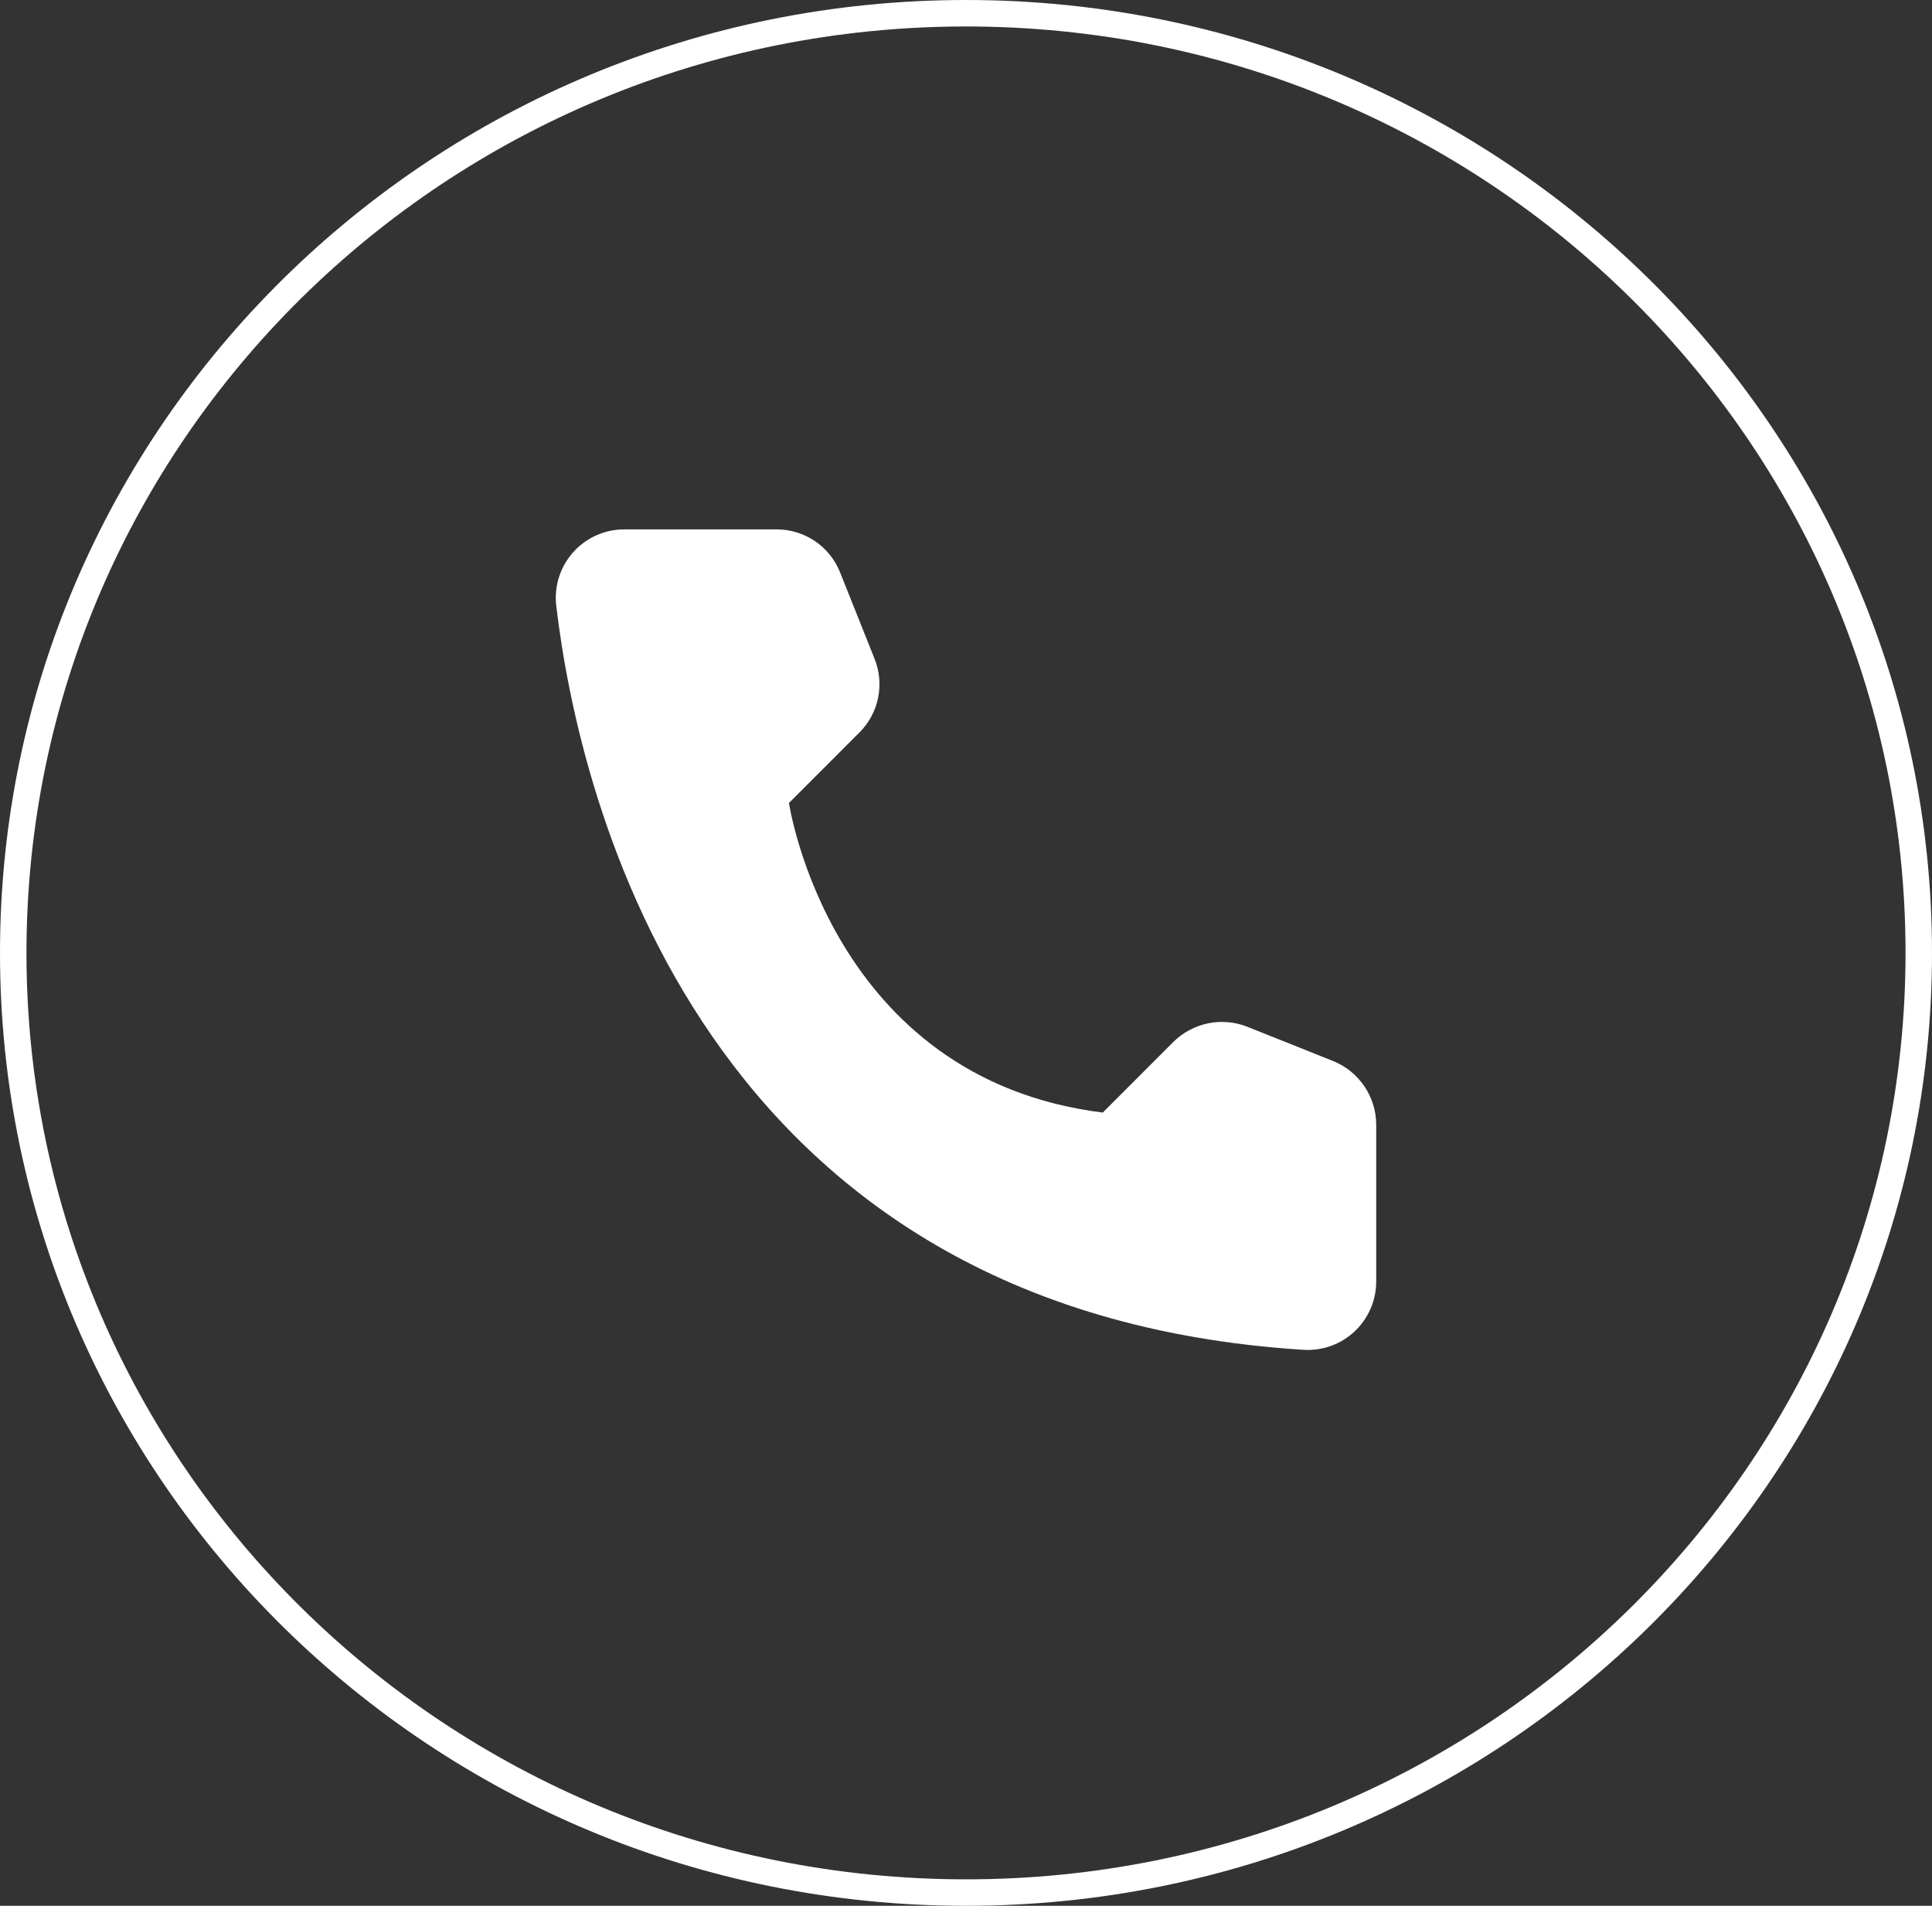 <?xml version="1.0" encoding="UTF-8"?> <svg xmlns="http://www.w3.org/2000/svg" width="73" height="72" viewBox="0 0 73 72" fill="none"><rect x="0" y="0" width="73" height="72" fill="#333333" stroke="none"/><path d="M72.5 36C72.5 55.6 56.389 71.5 36.5 71.5C16.611 71.5 0.5 55.6 0.5 36C0.5 16.4 16.611 0.5 36.5 0.5C56.389 0.5 72.5 16.4 72.5 36Z" stroke="white"></path><path d="M41.668 42.032L44.337 39.361C44.697 39.006 45.152 38.763 45.647 38.661C46.142 38.559 46.656 38.604 47.126 38.789L50.379 40.088C50.855 40.281 51.262 40.611 51.55 41.035C51.839 41.459 51.995 41.959 52 42.473V48.434C51.997 48.782 51.924 49.127 51.784 49.447C51.645 49.767 51.442 50.056 51.188 50.295C50.934 50.535 50.635 50.72 50.307 50.841C49.98 50.961 49.631 51.014 49.283 50.997C26.486 49.578 21.886 30.265 21.016 22.873C20.976 22.51 21.012 22.143 21.124 21.795C21.236 21.447 21.42 21.127 21.664 20.856C21.909 20.584 22.207 20.368 22.541 20.22C22.875 20.073 23.237 19.998 23.602 20H29.358C29.871 20.002 30.373 20.157 30.798 20.446C31.222 20.735 31.551 21.144 31.741 21.621L33.04 24.876C33.231 25.345 33.28 25.859 33.18 26.355C33.081 26.852 32.837 27.307 32.48 27.666L29.811 30.336C29.811 30.336 31.348 40.744 41.668 42.032Z" fill="white"></path></svg> 